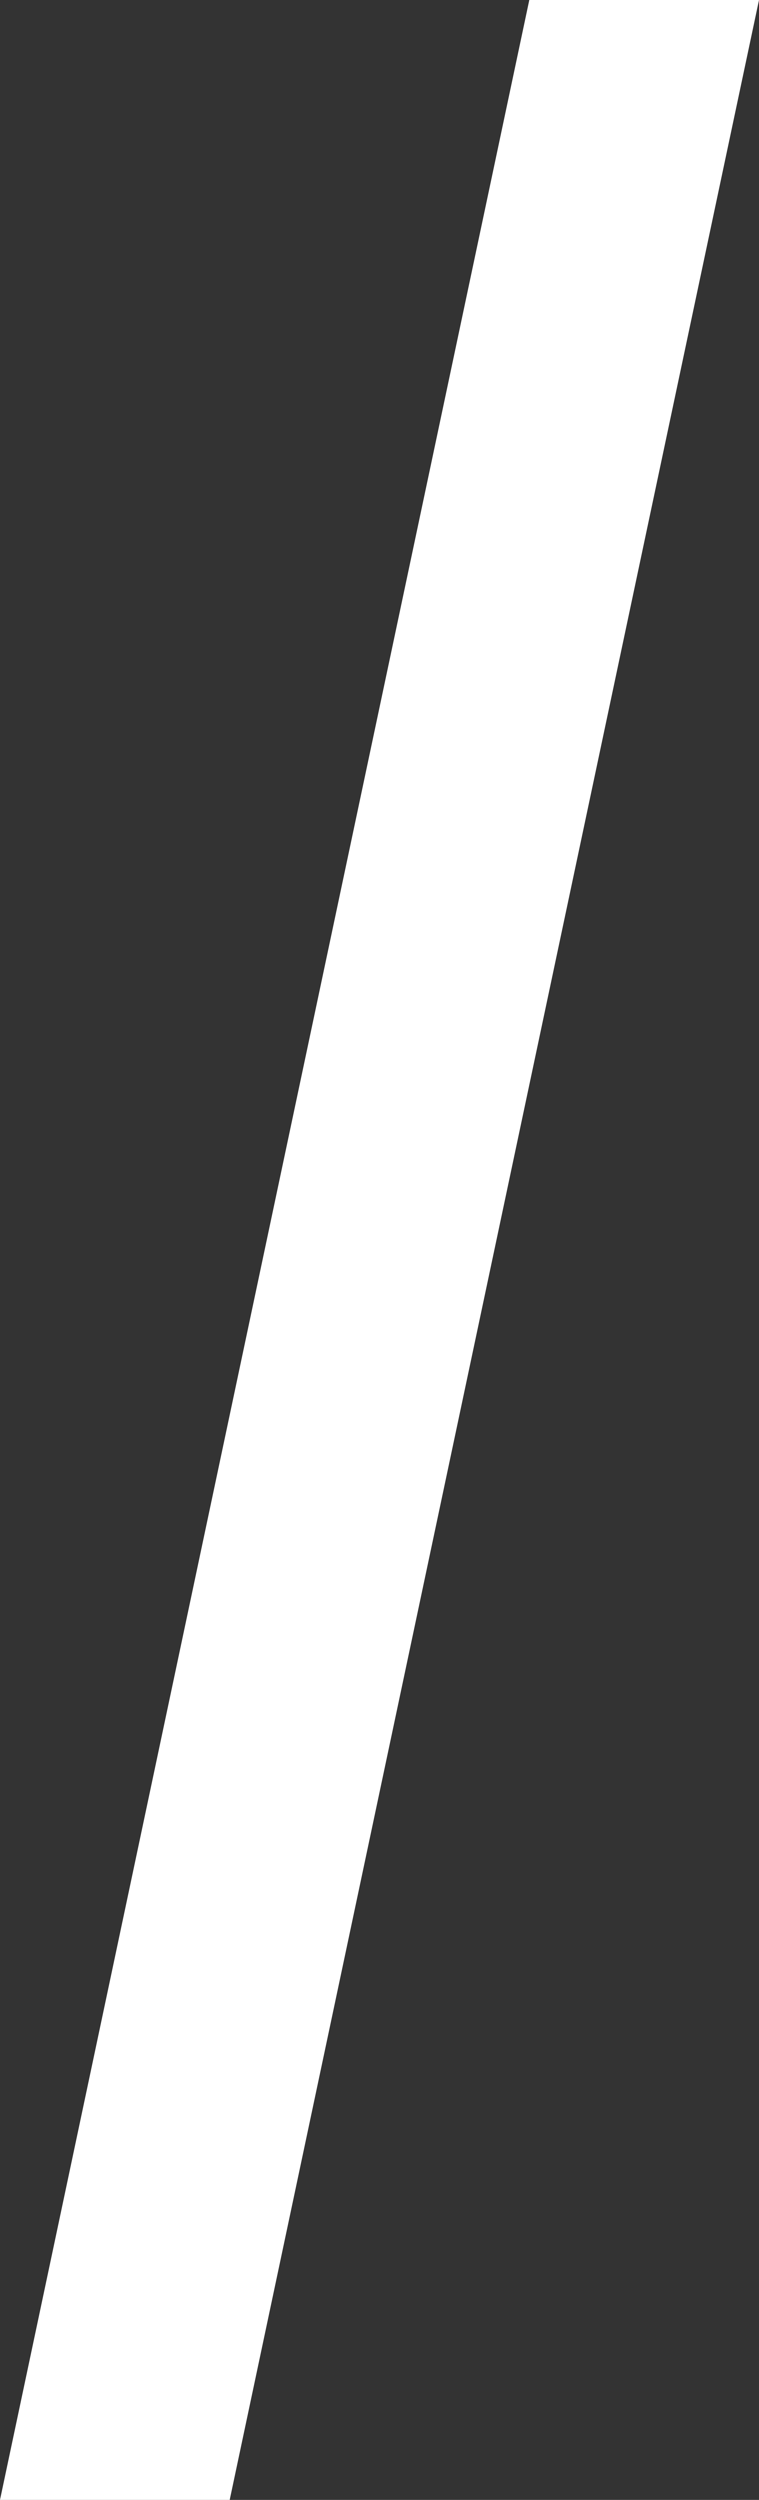 <?xml version="1.0" encoding="UTF-8"?> <svg xmlns="http://www.w3.org/2000/svg" width="38" height="125" viewBox="0 0 38 125" fill="none"><rect x="0" y="0" width="38" height="125" fill="#333333" stroke="none"/><path d="M26.5 0H38L11.5 125H0L26.5 0Z" fill="white"></path></svg> 